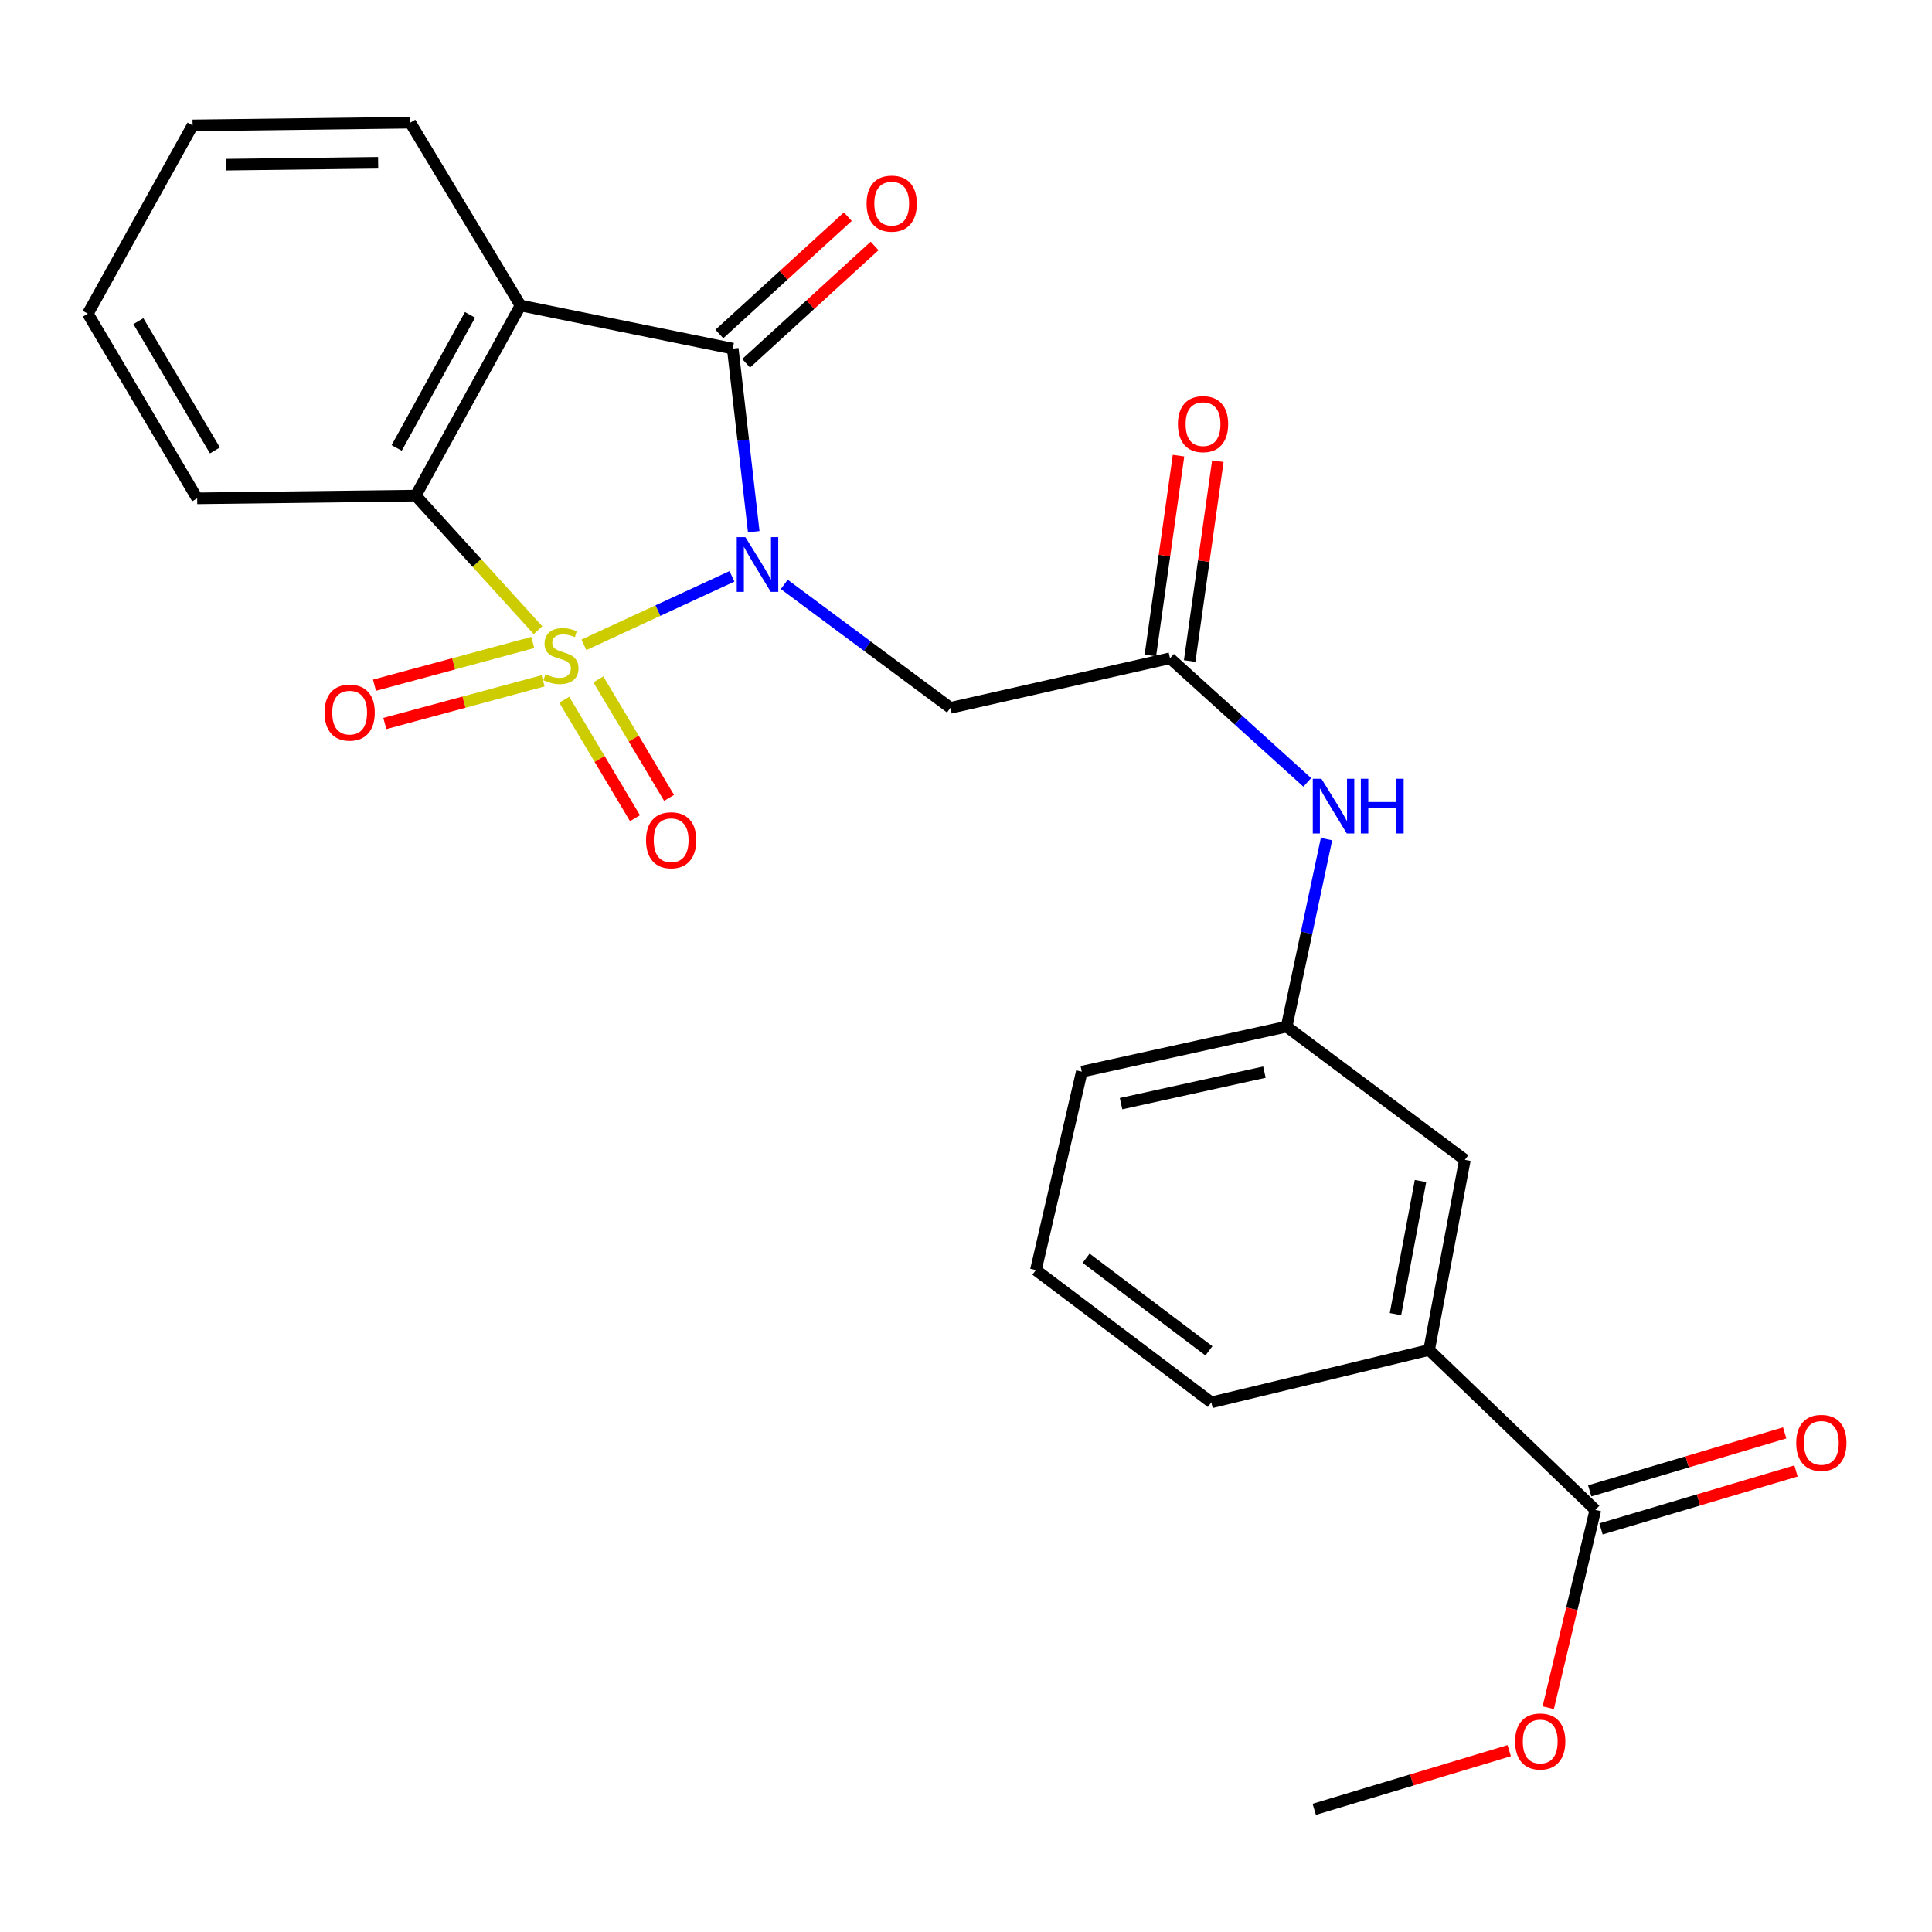 <?xml version='1.0' encoding='iso-8859-1'?>
<svg version='1.1' baseProfile='full'
              xmlns='http://www.w3.org/2000/svg'
                      xmlns:rdkit='http://www.rdkit.org/xml'
                      xmlns:xlink='http://www.w3.org/1999/xlink'
                  xml:space='preserve'
width='1000px' height='1000px' viewBox='0 0 1000 1000'>
<!-- END OF HEADER -->
<rect style='opacity:1.0;fill:#FFFFFF;stroke:none' width='1000' height='1000' x='0' y='0'> </rect>
<path class='bond-0' d='M 302.222,333.755 L 340.545,316.031' style='fill:none;fill-rule:evenodd;stroke:#CCCC00;stroke-width:6px;stroke-linecap:butt;stroke-linejoin:miter;stroke-opacity:1' />
<path class='bond-0' d='M 340.545,316.031 L 378.869,298.307' style='fill:none;fill-rule:evenodd;stroke:#0000FF;stroke-width:6px;stroke-linecap:butt;stroke-linejoin:miter;stroke-opacity:1' />
<path class='bond-3' d='M 278.465,326.183 L 246.82,291.357' style='fill:none;fill-rule:evenodd;stroke:#CCCC00;stroke-width:6px;stroke-linecap:butt;stroke-linejoin:miter;stroke-opacity:1' />
<path class='bond-3' d='M 246.82,291.357 L 215.174,256.531' style='fill:none;fill-rule:evenodd;stroke:#000000;stroke-width:6px;stroke-linecap:butt;stroke-linejoin:miter;stroke-opacity:1' />
<path class='bond-6' d='M 275.751,332.549 L 234.79,343.603' style='fill:none;fill-rule:evenodd;stroke:#CCCC00;stroke-width:6px;stroke-linecap:butt;stroke-linejoin:miter;stroke-opacity:1' />
<path class='bond-6' d='M 234.79,343.603 L 193.829,354.658' style='fill:none;fill-rule:evenodd;stroke:#FF0000;stroke-width:6px;stroke-linecap:butt;stroke-linejoin:miter;stroke-opacity:1' />
<path class='bond-6' d='M 281.104,352.382 L 240.142,363.437' style='fill:none;fill-rule:evenodd;stroke:#CCCC00;stroke-width:6px;stroke-linecap:butt;stroke-linejoin:miter;stroke-opacity:1' />
<path class='bond-6' d='M 240.142,363.437 L 199.181,374.491' style='fill:none;fill-rule:evenodd;stroke:#FF0000;stroke-width:6px;stroke-linecap:butt;stroke-linejoin:miter;stroke-opacity:1' />
<path class='bond-7' d='M 292.062,362.178 L 310.366,392.843' style='fill:none;fill-rule:evenodd;stroke:#CCCC00;stroke-width:6px;stroke-linecap:butt;stroke-linejoin:miter;stroke-opacity:1' />
<path class='bond-7' d='M 310.366,392.843 L 328.67,423.509' style='fill:none;fill-rule:evenodd;stroke:#FF0000;stroke-width:6px;stroke-linecap:butt;stroke-linejoin:miter;stroke-opacity:1' />
<path class='bond-7' d='M 309.702,351.649 L 328.006,382.314' style='fill:none;fill-rule:evenodd;stroke:#CCCC00;stroke-width:6px;stroke-linecap:butt;stroke-linejoin:miter;stroke-opacity:1' />
<path class='bond-7' d='M 328.006,382.314 L 346.31,412.98' style='fill:none;fill-rule:evenodd;stroke:#FF0000;stroke-width:6px;stroke-linecap:butt;stroke-linejoin:miter;stroke-opacity:1' />
<path class='bond-1' d='M 390.138,275.224 L 384.703,227.838' style='fill:none;fill-rule:evenodd;stroke:#0000FF;stroke-width:6px;stroke-linecap:butt;stroke-linejoin:miter;stroke-opacity:1' />
<path class='bond-1' d='M 384.703,227.838 L 379.268,180.453' style='fill:none;fill-rule:evenodd;stroke:#000000;stroke-width:6px;stroke-linecap:butt;stroke-linejoin:miter;stroke-opacity:1' />
<path class='bond-4' d='M 405.934,302.484 L 448.94,334.432' style='fill:none;fill-rule:evenodd;stroke:#0000FF;stroke-width:6px;stroke-linecap:butt;stroke-linejoin:miter;stroke-opacity:1' />
<path class='bond-4' d='M 448.94,334.432 L 491.946,366.379' style='fill:none;fill-rule:evenodd;stroke:#000000;stroke-width:6px;stroke-linecap:butt;stroke-linejoin:miter;stroke-opacity:1' />
<path class='bond-11' d='M 386.195,188.037 L 419.439,157.675' style='fill:none;fill-rule:evenodd;stroke:#000000;stroke-width:6px;stroke-linecap:butt;stroke-linejoin:miter;stroke-opacity:1' />
<path class='bond-11' d='M 419.439,157.675 L 452.684,127.312' style='fill:none;fill-rule:evenodd;stroke:#FF0000;stroke-width:6px;stroke-linecap:butt;stroke-linejoin:miter;stroke-opacity:1' />
<path class='bond-11' d='M 372.341,172.868 L 405.585,142.506' style='fill:none;fill-rule:evenodd;stroke:#000000;stroke-width:6px;stroke-linecap:butt;stroke-linejoin:miter;stroke-opacity:1' />
<path class='bond-11' d='M 405.585,142.506 L 438.83,112.144' style='fill:none;fill-rule:evenodd;stroke:#FF0000;stroke-width:6px;stroke-linecap:butt;stroke-linejoin:miter;stroke-opacity:1' />
<path class='bond-25' d='M 379.268,180.453 L 269.408,158.129' style='fill:none;fill-rule:evenodd;stroke:#000000;stroke-width:6px;stroke-linecap:butt;stroke-linejoin:miter;stroke-opacity:1' />
<path class='bond-2' d='M 269.408,158.129 L 215.174,256.531' style='fill:none;fill-rule:evenodd;stroke:#000000;stroke-width:6px;stroke-linecap:butt;stroke-linejoin:miter;stroke-opacity:1' />
<path class='bond-2' d='M 243.282,162.974 L 205.318,231.855' style='fill:none;fill-rule:evenodd;stroke:#000000;stroke-width:6px;stroke-linecap:butt;stroke-linejoin:miter;stroke-opacity:1' />
<path class='bond-16' d='M 269.408,158.129 L 212.367,63.495' style='fill:none;fill-rule:evenodd;stroke:#000000;stroke-width:6px;stroke-linecap:butt;stroke-linejoin:miter;stroke-opacity:1' />
<path class='bond-18' d='M 215.174,256.531 L 102.051,257.946' style='fill:none;fill-rule:evenodd;stroke:#000000;stroke-width:6px;stroke-linecap:butt;stroke-linejoin:miter;stroke-opacity:1' />
<path class='bond-5' d='M 491.946,366.379 L 605.595,340.711' style='fill:none;fill-rule:evenodd;stroke:#000000;stroke-width:6px;stroke-linecap:butt;stroke-linejoin:miter;stroke-opacity:1' />
<path class='bond-10' d='M 605.595,340.711 L 641.117,372.833' style='fill:none;fill-rule:evenodd;stroke:#000000;stroke-width:6px;stroke-linecap:butt;stroke-linejoin:miter;stroke-opacity:1' />
<path class='bond-10' d='M 641.117,372.833 L 676.64,404.954' style='fill:none;fill-rule:evenodd;stroke:#0000FF;stroke-width:6px;stroke-linecap:butt;stroke-linejoin:miter;stroke-opacity:1' />
<path class='bond-14' d='M 615.766,342.145 L 623.058,290.426' style='fill:none;fill-rule:evenodd;stroke:#000000;stroke-width:6px;stroke-linecap:butt;stroke-linejoin:miter;stroke-opacity:1' />
<path class='bond-14' d='M 623.058,290.426 L 630.35,238.706' style='fill:none;fill-rule:evenodd;stroke:#FF0000;stroke-width:6px;stroke-linecap:butt;stroke-linejoin:miter;stroke-opacity:1' />
<path class='bond-14' d='M 595.424,339.278 L 602.716,287.558' style='fill:none;fill-rule:evenodd;stroke:#000000;stroke-width:6px;stroke-linecap:butt;stroke-linejoin:miter;stroke-opacity:1' />
<path class='bond-14' d='M 602.716,287.558 L 610.008,235.838' style='fill:none;fill-rule:evenodd;stroke:#FF0000;stroke-width:6px;stroke-linecap:butt;stroke-linejoin:miter;stroke-opacity:1' />
<path class='bond-8' d='M 825.759,781.508 L 739.707,698.743' style='fill:none;fill-rule:evenodd;stroke:#000000;stroke-width:6px;stroke-linecap:butt;stroke-linejoin:miter;stroke-opacity:1' />
<path class='bond-15' d='M 828.686,791.354 L 879.145,776.358' style='fill:none;fill-rule:evenodd;stroke:#000000;stroke-width:6px;stroke-linecap:butt;stroke-linejoin:miter;stroke-opacity:1' />
<path class='bond-15' d='M 879.145,776.358 L 929.605,761.361' style='fill:none;fill-rule:evenodd;stroke:#FF0000;stroke-width:6px;stroke-linecap:butt;stroke-linejoin:miter;stroke-opacity:1' />
<path class='bond-15' d='M 822.833,771.662 L 873.293,756.666' style='fill:none;fill-rule:evenodd;stroke:#000000;stroke-width:6px;stroke-linecap:butt;stroke-linejoin:miter;stroke-opacity:1' />
<path class='bond-15' d='M 873.293,756.666 L 923.752,741.669' style='fill:none;fill-rule:evenodd;stroke:#FF0000;stroke-width:6px;stroke-linecap:butt;stroke-linejoin:miter;stroke-opacity:1' />
<path class='bond-17' d='M 825.759,781.508 L 813.56,832.709' style='fill:none;fill-rule:evenodd;stroke:#000000;stroke-width:6px;stroke-linecap:butt;stroke-linejoin:miter;stroke-opacity:1' />
<path class='bond-17' d='M 813.56,832.709 L 801.361,883.91' style='fill:none;fill-rule:evenodd;stroke:#FF0000;stroke-width:6px;stroke-linecap:butt;stroke-linejoin:miter;stroke-opacity:1' />
<path class='bond-9' d='M 739.707,698.743 L 758.218,600.33' style='fill:none;fill-rule:evenodd;stroke:#000000;stroke-width:6px;stroke-linecap:butt;stroke-linejoin:miter;stroke-opacity:1' />
<path class='bond-9' d='M 722.295,680.183 L 735.253,611.294' style='fill:none;fill-rule:evenodd;stroke:#000000;stroke-width:6px;stroke-linecap:butt;stroke-linejoin:miter;stroke-opacity:1' />
<path class='bond-27' d='M 739.707,698.743 L 626.983,725.871' style='fill:none;fill-rule:evenodd;stroke:#000000;stroke-width:6px;stroke-linecap:butt;stroke-linejoin:miter;stroke-opacity:1' />
<path class='bond-13' d='M 686.6,434.323 L 676.279,482.848' style='fill:none;fill-rule:evenodd;stroke:#0000FF;stroke-width:6px;stroke-linecap:butt;stroke-linejoin:miter;stroke-opacity:1' />
<path class='bond-13' d='M 676.279,482.848 L 665.957,531.374' style='fill:none;fill-rule:evenodd;stroke:#000000;stroke-width:6px;stroke-linecap:butt;stroke-linejoin:miter;stroke-opacity:1' />
<path class='bond-12' d='M 758.218,600.33 L 665.957,531.374' style='fill:none;fill-rule:evenodd;stroke:#000000;stroke-width:6px;stroke-linecap:butt;stroke-linejoin:miter;stroke-opacity:1' />
<path class='bond-21' d='M 665.957,531.374 L 559.944,554.679' style='fill:none;fill-rule:evenodd;stroke:#000000;stroke-width:6px;stroke-linecap:butt;stroke-linejoin:miter;stroke-opacity:1' />
<path class='bond-21' d='M 654.466,554.934 L 580.256,571.247' style='fill:none;fill-rule:evenodd;stroke:#000000;stroke-width:6px;stroke-linecap:butt;stroke-linejoin:miter;stroke-opacity:1' />
<path class='bond-26' d='M 212.367,63.495 L 99.688,64.91' style='fill:none;fill-rule:evenodd;stroke:#000000;stroke-width:6px;stroke-linecap:butt;stroke-linejoin:miter;stroke-opacity:1' />
<path class='bond-26' d='M 195.723,84.248 L 116.848,85.239' style='fill:none;fill-rule:evenodd;stroke:#000000;stroke-width:6px;stroke-linecap:butt;stroke-linejoin:miter;stroke-opacity:1' />
<path class='bond-22' d='M 781.162,906.139 L 730.704,921.322' style='fill:none;fill-rule:evenodd;stroke:#FF0000;stroke-width:6px;stroke-linecap:butt;stroke-linejoin:miter;stroke-opacity:1' />
<path class='bond-22' d='M 730.704,921.322 L 680.246,936.506' style='fill:none;fill-rule:evenodd;stroke:#000000;stroke-width:6px;stroke-linecap:butt;stroke-linejoin:miter;stroke-opacity:1' />
<path class='bond-24' d='M 102.051,257.946 L 45.455,162.364' style='fill:none;fill-rule:evenodd;stroke:#000000;stroke-width:6px;stroke-linecap:butt;stroke-linejoin:miter;stroke-opacity:1' />
<path class='bond-24' d='M 111.238,233.142 L 71.621,166.234' style='fill:none;fill-rule:evenodd;stroke:#000000;stroke-width:6px;stroke-linecap:butt;stroke-linejoin:miter;stroke-opacity:1' />
<path class='bond-19' d='M 626.983,725.871 L 536.182,657.383' style='fill:none;fill-rule:evenodd;stroke:#000000;stroke-width:6px;stroke-linecap:butt;stroke-linejoin:miter;stroke-opacity:1' />
<path class='bond-19' d='M 625.733,699.197 L 562.173,651.255' style='fill:none;fill-rule:evenodd;stroke:#000000;stroke-width:6px;stroke-linecap:butt;stroke-linejoin:miter;stroke-opacity:1' />
<path class='bond-20' d='M 536.182,657.383 L 559.944,554.679' style='fill:none;fill-rule:evenodd;stroke:#000000;stroke-width:6px;stroke-linecap:butt;stroke-linejoin:miter;stroke-opacity:1' />
<path class='bond-23' d='M 99.688,64.91 L 45.455,162.364' style='fill:none;fill-rule:evenodd;stroke:#000000;stroke-width:6px;stroke-linecap:butt;stroke-linejoin:miter;stroke-opacity:1' />
<path  class='atom-0' d='M 282.339 348.971
Q 282.659 349.091, 283.979 349.651
Q 285.299 350.211, 286.739 350.571
Q 288.219 350.891, 289.659 350.891
Q 292.339 350.891, 293.899 349.611
Q 295.459 348.291, 295.459 346.011
Q 295.459 344.451, 294.659 343.491
Q 293.899 342.531, 292.699 342.011
Q 291.499 341.491, 289.499 340.891
Q 286.979 340.131, 285.459 339.411
Q 283.979 338.691, 282.899 337.171
Q 281.859 335.651, 281.859 333.091
Q 281.859 329.531, 284.259 327.331
Q 286.699 325.131, 291.499 325.131
Q 294.779 325.131, 298.499 326.691
L 297.579 329.771
Q 294.179 328.371, 291.619 328.371
Q 288.859 328.371, 287.339 329.531
Q 285.819 330.651, 285.859 332.611
Q 285.859 334.131, 286.619 335.051
Q 287.419 335.971, 288.539 336.491
Q 289.699 337.011, 291.619 337.611
Q 294.179 338.411, 295.699 339.211
Q 297.219 340.011, 298.299 341.651
Q 299.419 343.251, 299.419 346.011
Q 299.419 349.931, 296.779 352.051
Q 294.179 354.131, 289.819 354.131
Q 287.299 354.131, 285.379 353.571
Q 283.499 353.051, 281.259 352.131
L 282.339 348.971
' fill='#CCCC00'/>
<path  class='atom-1' d='M 385.824 278.036
L 395.104 293.036
Q 396.024 294.516, 397.504 297.196
Q 398.984 299.876, 399.064 300.036
L 399.064 278.036
L 402.824 278.036
L 402.824 306.356
L 398.944 306.356
L 388.984 289.956
Q 387.824 288.036, 386.584 285.836
Q 385.384 283.636, 385.024 282.956
L 385.024 306.356
L 381.344 306.356
L 381.344 278.036
L 385.824 278.036
' fill='#0000FF'/>
<path  class='atom-7' d='M 167.982 368.844
Q 167.982 362.044, 171.342 358.244
Q 174.702 354.444, 180.982 354.444
Q 187.262 354.444, 190.622 358.244
Q 193.982 362.044, 193.982 368.844
Q 193.982 375.724, 190.582 379.644
Q 187.182 383.524, 180.982 383.524
Q 174.742 383.524, 171.342 379.644
Q 167.982 375.764, 167.982 368.844
M 180.982 380.324
Q 185.302 380.324, 187.622 377.444
Q 189.982 374.524, 189.982 368.844
Q 189.982 363.284, 187.622 360.484
Q 185.302 357.644, 180.982 357.644
Q 176.662 357.644, 174.302 360.444
Q 171.982 363.244, 171.982 368.844
Q 171.982 374.564, 174.302 377.444
Q 176.662 380.324, 180.982 380.324
' fill='#FF0000'/>
<path  class='atom-8' d='M 334.392 434.913
Q 334.392 428.113, 337.752 424.313
Q 341.112 420.513, 347.392 420.513
Q 353.672 420.513, 357.032 424.313
Q 360.392 428.113, 360.392 434.913
Q 360.392 441.793, 356.992 445.713
Q 353.592 449.593, 347.392 449.593
Q 341.152 449.593, 337.752 445.713
Q 334.392 441.833, 334.392 434.913
M 347.392 446.393
Q 351.712 446.393, 354.032 443.513
Q 356.392 440.593, 356.392 434.913
Q 356.392 429.353, 354.032 426.553
Q 351.712 423.713, 347.392 423.713
Q 343.072 423.713, 340.712 426.513
Q 338.392 429.313, 338.392 434.913
Q 338.392 440.633, 340.712 443.513
Q 343.072 446.393, 347.392 446.393
' fill='#FF0000'/>
<path  class='atom-11' d='M 683.972 403.086
L 693.252 418.086
Q 694.172 419.566, 695.652 422.246
Q 697.132 424.926, 697.212 425.086
L 697.212 403.086
L 700.972 403.086
L 700.972 431.406
L 697.092 431.406
L 687.132 415.006
Q 685.972 413.086, 684.732 410.886
Q 683.532 408.686, 683.172 408.006
L 683.172 431.406
L 679.492 431.406
L 679.492 403.086
L 683.972 403.086
' fill='#0000FF'/>
<path  class='atom-11' d='M 704.372 403.086
L 708.212 403.086
L 708.212 415.126
L 722.692 415.126
L 722.692 403.086
L 726.532 403.086
L 726.532 431.406
L 722.692 431.406
L 722.692 418.326
L 708.212 418.326
L 708.212 431.406
L 704.372 431.406
L 704.372 403.086
' fill='#0000FF'/>
<path  class='atom-12' d='M 448.543 105.391
Q 448.543 98.591, 451.903 94.791
Q 455.263 90.991, 461.543 90.991
Q 467.823 90.991, 471.183 94.791
Q 474.543 98.591, 474.543 105.391
Q 474.543 112.271, 471.143 116.191
Q 467.743 120.071, 461.543 120.071
Q 455.303 120.071, 451.903 116.191
Q 448.543 112.311, 448.543 105.391
M 461.543 116.871
Q 465.863 116.871, 468.183 113.991
Q 470.543 111.071, 470.543 105.391
Q 470.543 99.831, 468.183 97.031
Q 465.863 94.191, 461.543 94.191
Q 457.223 94.191, 454.863 96.991
Q 452.543 99.791, 452.543 105.391
Q 452.543 111.111, 454.863 113.991
Q 457.223 116.871, 461.543 116.871
' fill='#FF0000'/>
<path  class='atom-15' d='M 609.691 219.53
Q 609.691 212.73, 613.051 208.93
Q 616.411 205.13, 622.691 205.13
Q 628.971 205.13, 632.331 208.93
Q 635.691 212.73, 635.691 219.53
Q 635.691 226.41, 632.291 230.33
Q 628.891 234.21, 622.691 234.21
Q 616.451 234.21, 613.051 230.33
Q 609.691 226.45, 609.691 219.53
M 622.691 231.01
Q 627.011 231.01, 629.331 228.13
Q 631.691 225.21, 631.691 219.53
Q 631.691 213.97, 629.331 211.17
Q 627.011 208.33, 622.691 208.33
Q 618.371 208.33, 616.011 211.13
Q 613.691 213.93, 613.691 219.53
Q 613.691 225.25, 616.011 228.13
Q 618.371 231.01, 622.691 231.01
' fill='#FF0000'/>
<path  class='atom-16' d='M 929.729 746.825
Q 929.729 740.025, 933.089 736.225
Q 936.449 732.425, 942.729 732.425
Q 949.009 732.425, 952.369 736.225
Q 955.729 740.025, 955.729 746.825
Q 955.729 753.705, 952.329 757.625
Q 948.929 761.505, 942.729 761.505
Q 936.489 761.505, 933.089 757.625
Q 929.729 753.745, 929.729 746.825
M 942.729 758.305
Q 947.049 758.305, 949.369 755.425
Q 951.729 752.505, 951.729 746.825
Q 951.729 741.265, 949.369 738.465
Q 947.049 735.625, 942.729 735.625
Q 938.409 735.625, 936.049 738.425
Q 933.729 741.225, 933.729 746.825
Q 933.729 752.545, 936.049 755.425
Q 938.409 758.305, 942.729 758.305
' fill='#FF0000'/>
<path  class='atom-18' d='M 784.216 901.388
Q 784.216 894.588, 787.576 890.788
Q 790.936 886.988, 797.216 886.988
Q 803.496 886.988, 806.856 890.788
Q 810.216 894.588, 810.216 901.388
Q 810.216 908.268, 806.816 912.188
Q 803.416 916.068, 797.216 916.068
Q 790.976 916.068, 787.576 912.188
Q 784.216 908.308, 784.216 901.388
M 797.216 912.868
Q 801.536 912.868, 803.856 909.988
Q 806.216 907.068, 806.216 901.388
Q 806.216 895.828, 803.856 893.028
Q 801.536 890.188, 797.216 890.188
Q 792.896 890.188, 790.536 892.988
Q 788.216 895.788, 788.216 901.388
Q 788.216 907.108, 790.536 909.988
Q 792.896 912.868, 797.216 912.868
' fill='#FF0000'/>
</svg>
